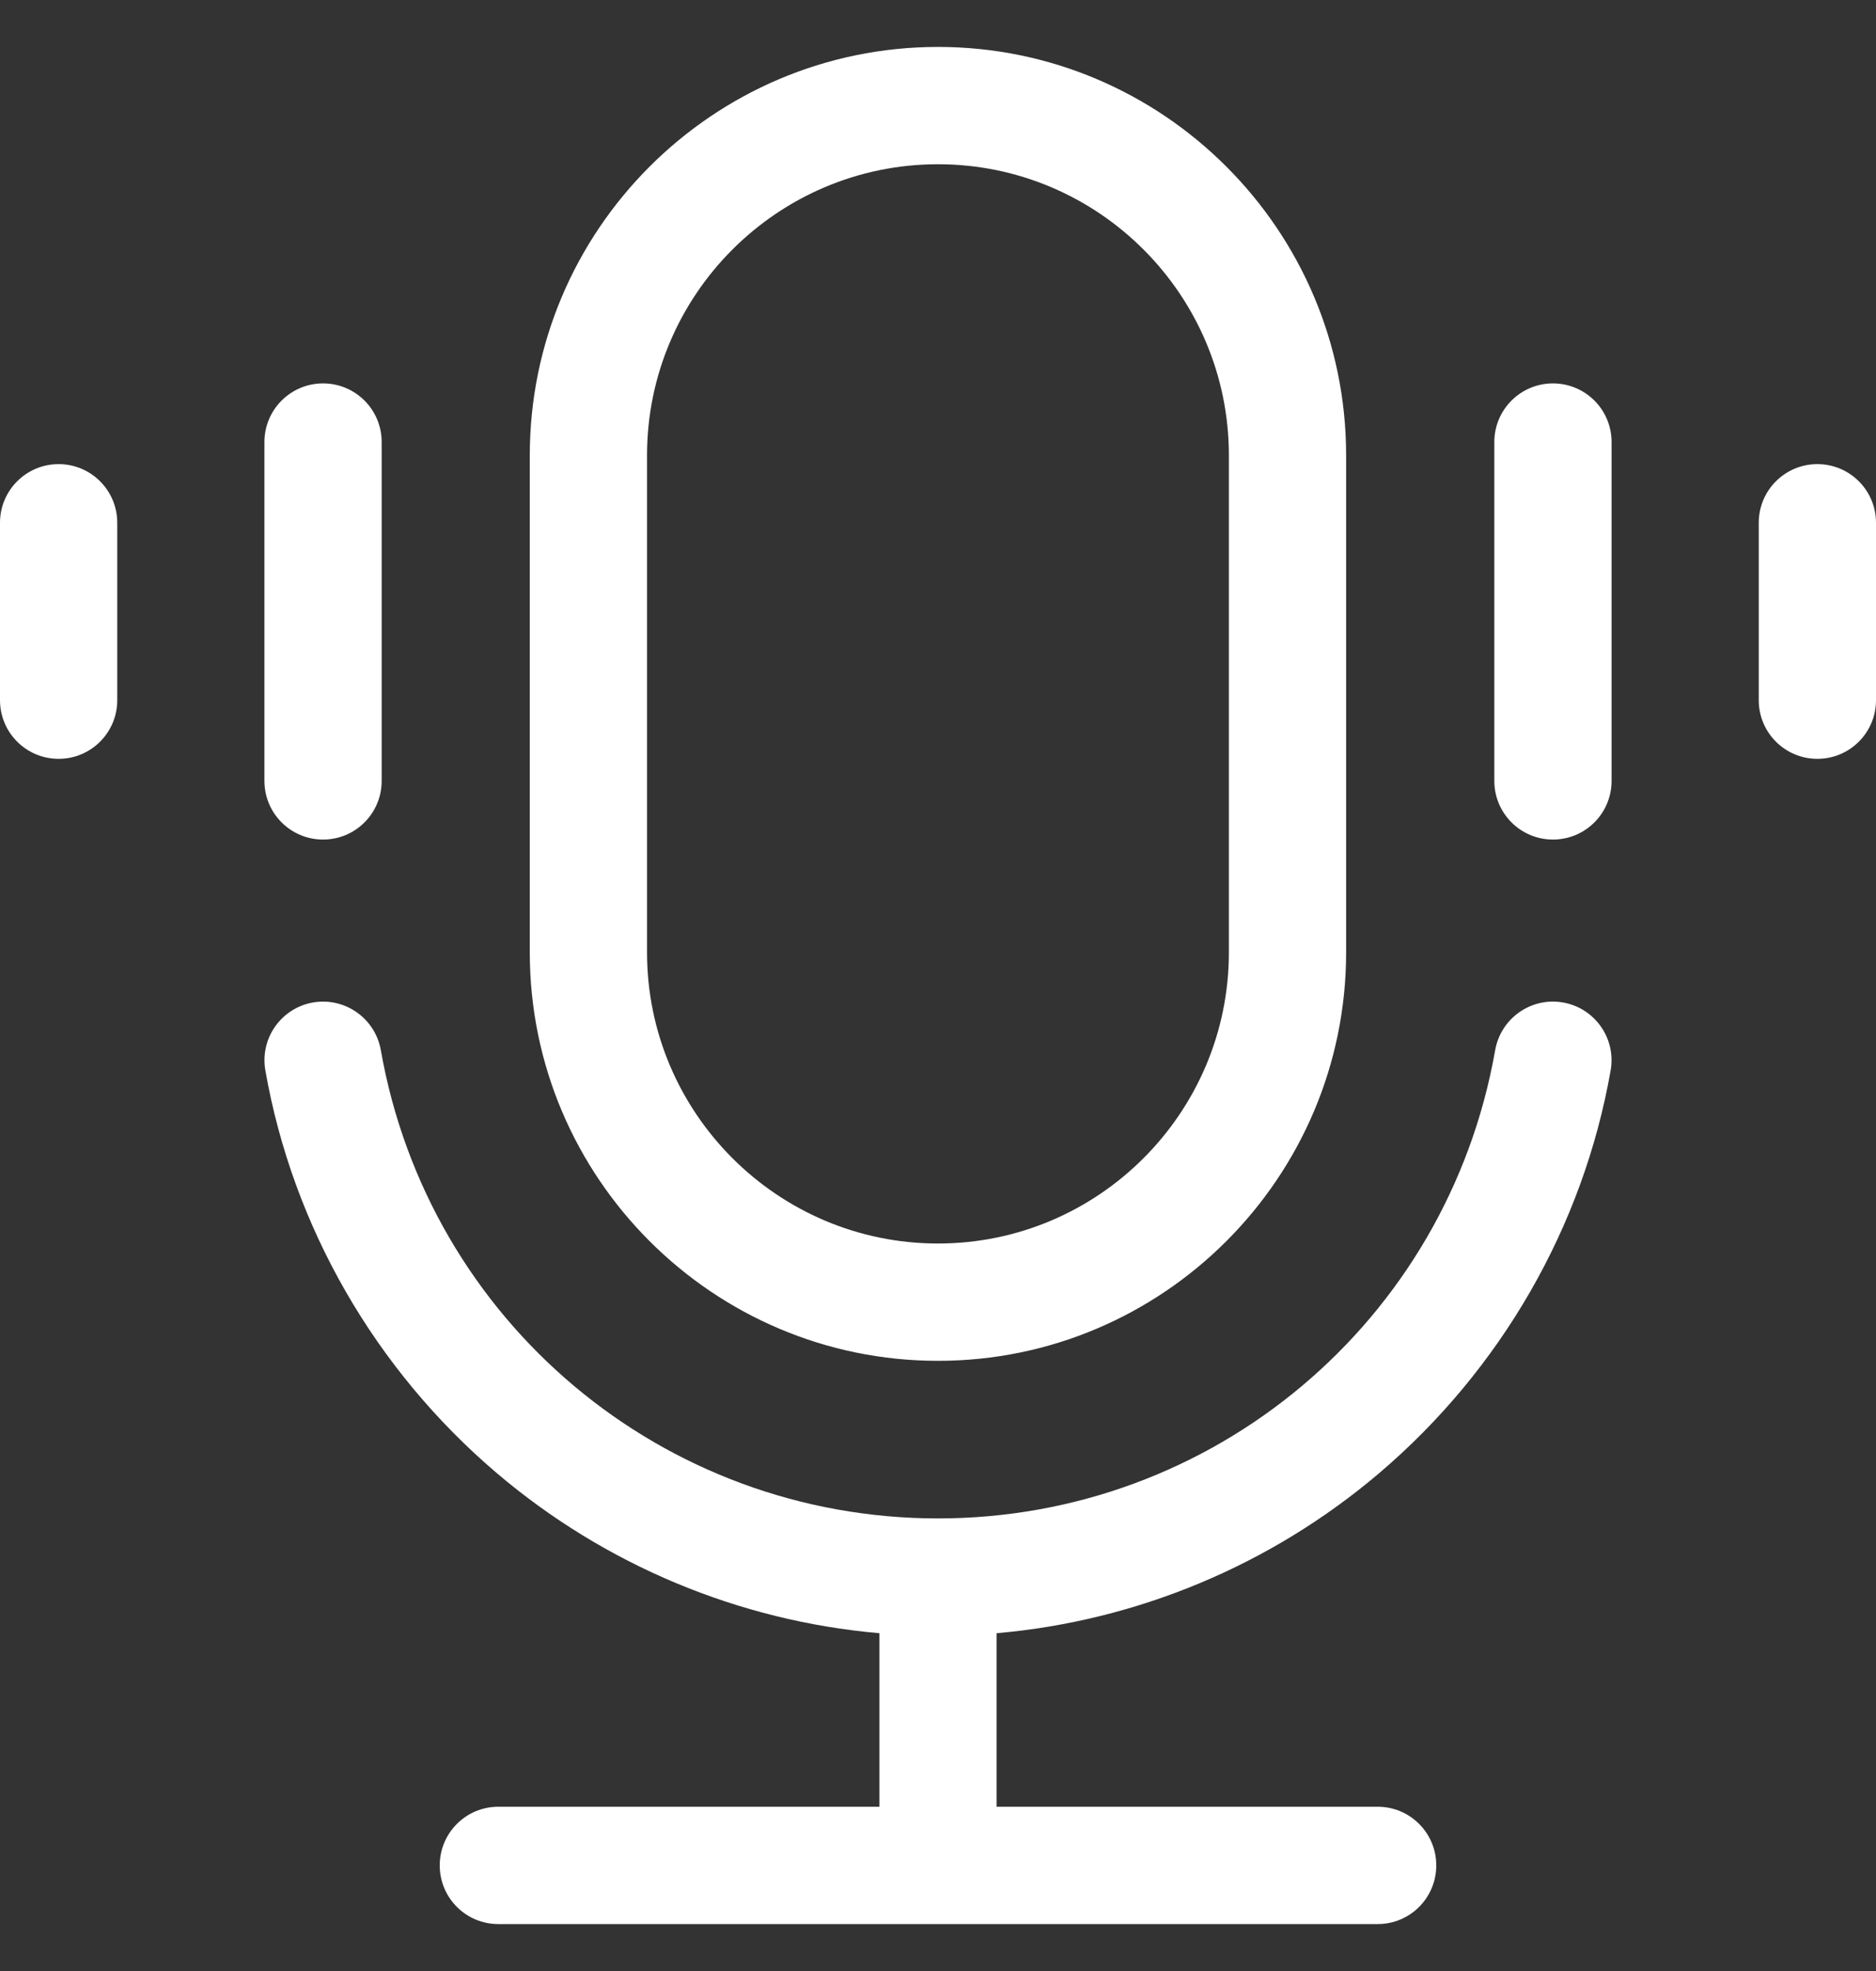 <svg width="20" height="21" viewBox="0 0 20 21" fill="none" xmlns="http://www.w3.org/2000/svg">
<rect x="0" y="0" width="20" height="21" fill="#333333" stroke="none"/>
<g clip-path="url(#clip0_225_46)">
<path d="M10 14.499C12.399 14.499 14.351 12.547 14.351 10.147V4.852C14.351 2.452 12.399 0.5 10 0.5C7.601 0.5 5.648 2.452 5.648 4.852V10.147C5.648 12.547 7.601 14.499 10 14.499ZM6.898 4.852C6.898 3.141 8.29 1.75 10 1.75C11.71 1.75 13.101 3.141 13.101 4.852V10.147C13.101 11.857 11.71 13.249 10 13.249C8.29 13.249 6.898 11.857 6.898 10.147V4.852ZM17.171 11.405C16.879 13.068 16.002 14.592 14.703 15.696C13.548 16.677 12.119 17.271 10.625 17.401V19.25H14.688C15.033 19.25 15.312 19.53 15.312 19.875C15.312 20.22 15.033 20.5 14.688 20.5H5.312C4.967 20.5 4.688 20.22 4.688 19.875C4.688 19.53 4.967 19.25 5.312 19.25H9.375V17.401C7.881 17.271 6.452 16.677 5.297 15.696C3.998 14.592 3.121 13.068 2.829 11.405C2.769 11.065 2.996 10.741 3.336 10.681C3.676 10.622 4 10.849 4.06 11.189C4.569 14.08 7.067 16.178 10 16.178C12.933 16.178 15.431 14.08 15.94 11.189C16 10.849 16.324 10.621 16.664 10.681C17.004 10.741 17.231 11.065 17.171 11.405ZM17.181 4.71V8.32C17.181 8.666 16.901 8.945 16.556 8.945C16.211 8.945 15.931 8.666 15.931 8.32V4.71C15.931 4.364 16.211 4.085 16.556 4.085C16.901 4.085 17.181 4.364 17.181 4.71ZM20 5.57V7.46C20 7.806 19.72 8.085 19.375 8.085C19.03 8.085 18.75 7.806 18.75 7.46V5.57C18.75 5.224 19.03 4.945 19.375 4.945C19.72 4.945 20 5.224 20 5.57ZM2.819 8.32V4.71C2.819 4.364 3.099 4.085 3.444 4.085C3.789 4.085 4.069 4.364 4.069 4.71V8.32C4.069 8.666 3.789 8.945 3.444 8.945C3.099 8.945 2.819 8.666 2.819 8.32ZM1.25 5.57V7.46C1.25 7.806 0.97 8.085 0.625 8.085C0.28 8.085 0 7.806 0 7.46V5.57C0 5.224 0.28 4.945 0.625 4.945C0.97 4.945 1.25 5.224 1.25 5.57Z" fill="white"/>
</g>
<defs>
<clipPath id="clip0_225_46">
<rect width="20" height="20" fill="white" transform="translate(0 0.5)"/>
</clipPath>
</defs>
</svg>
